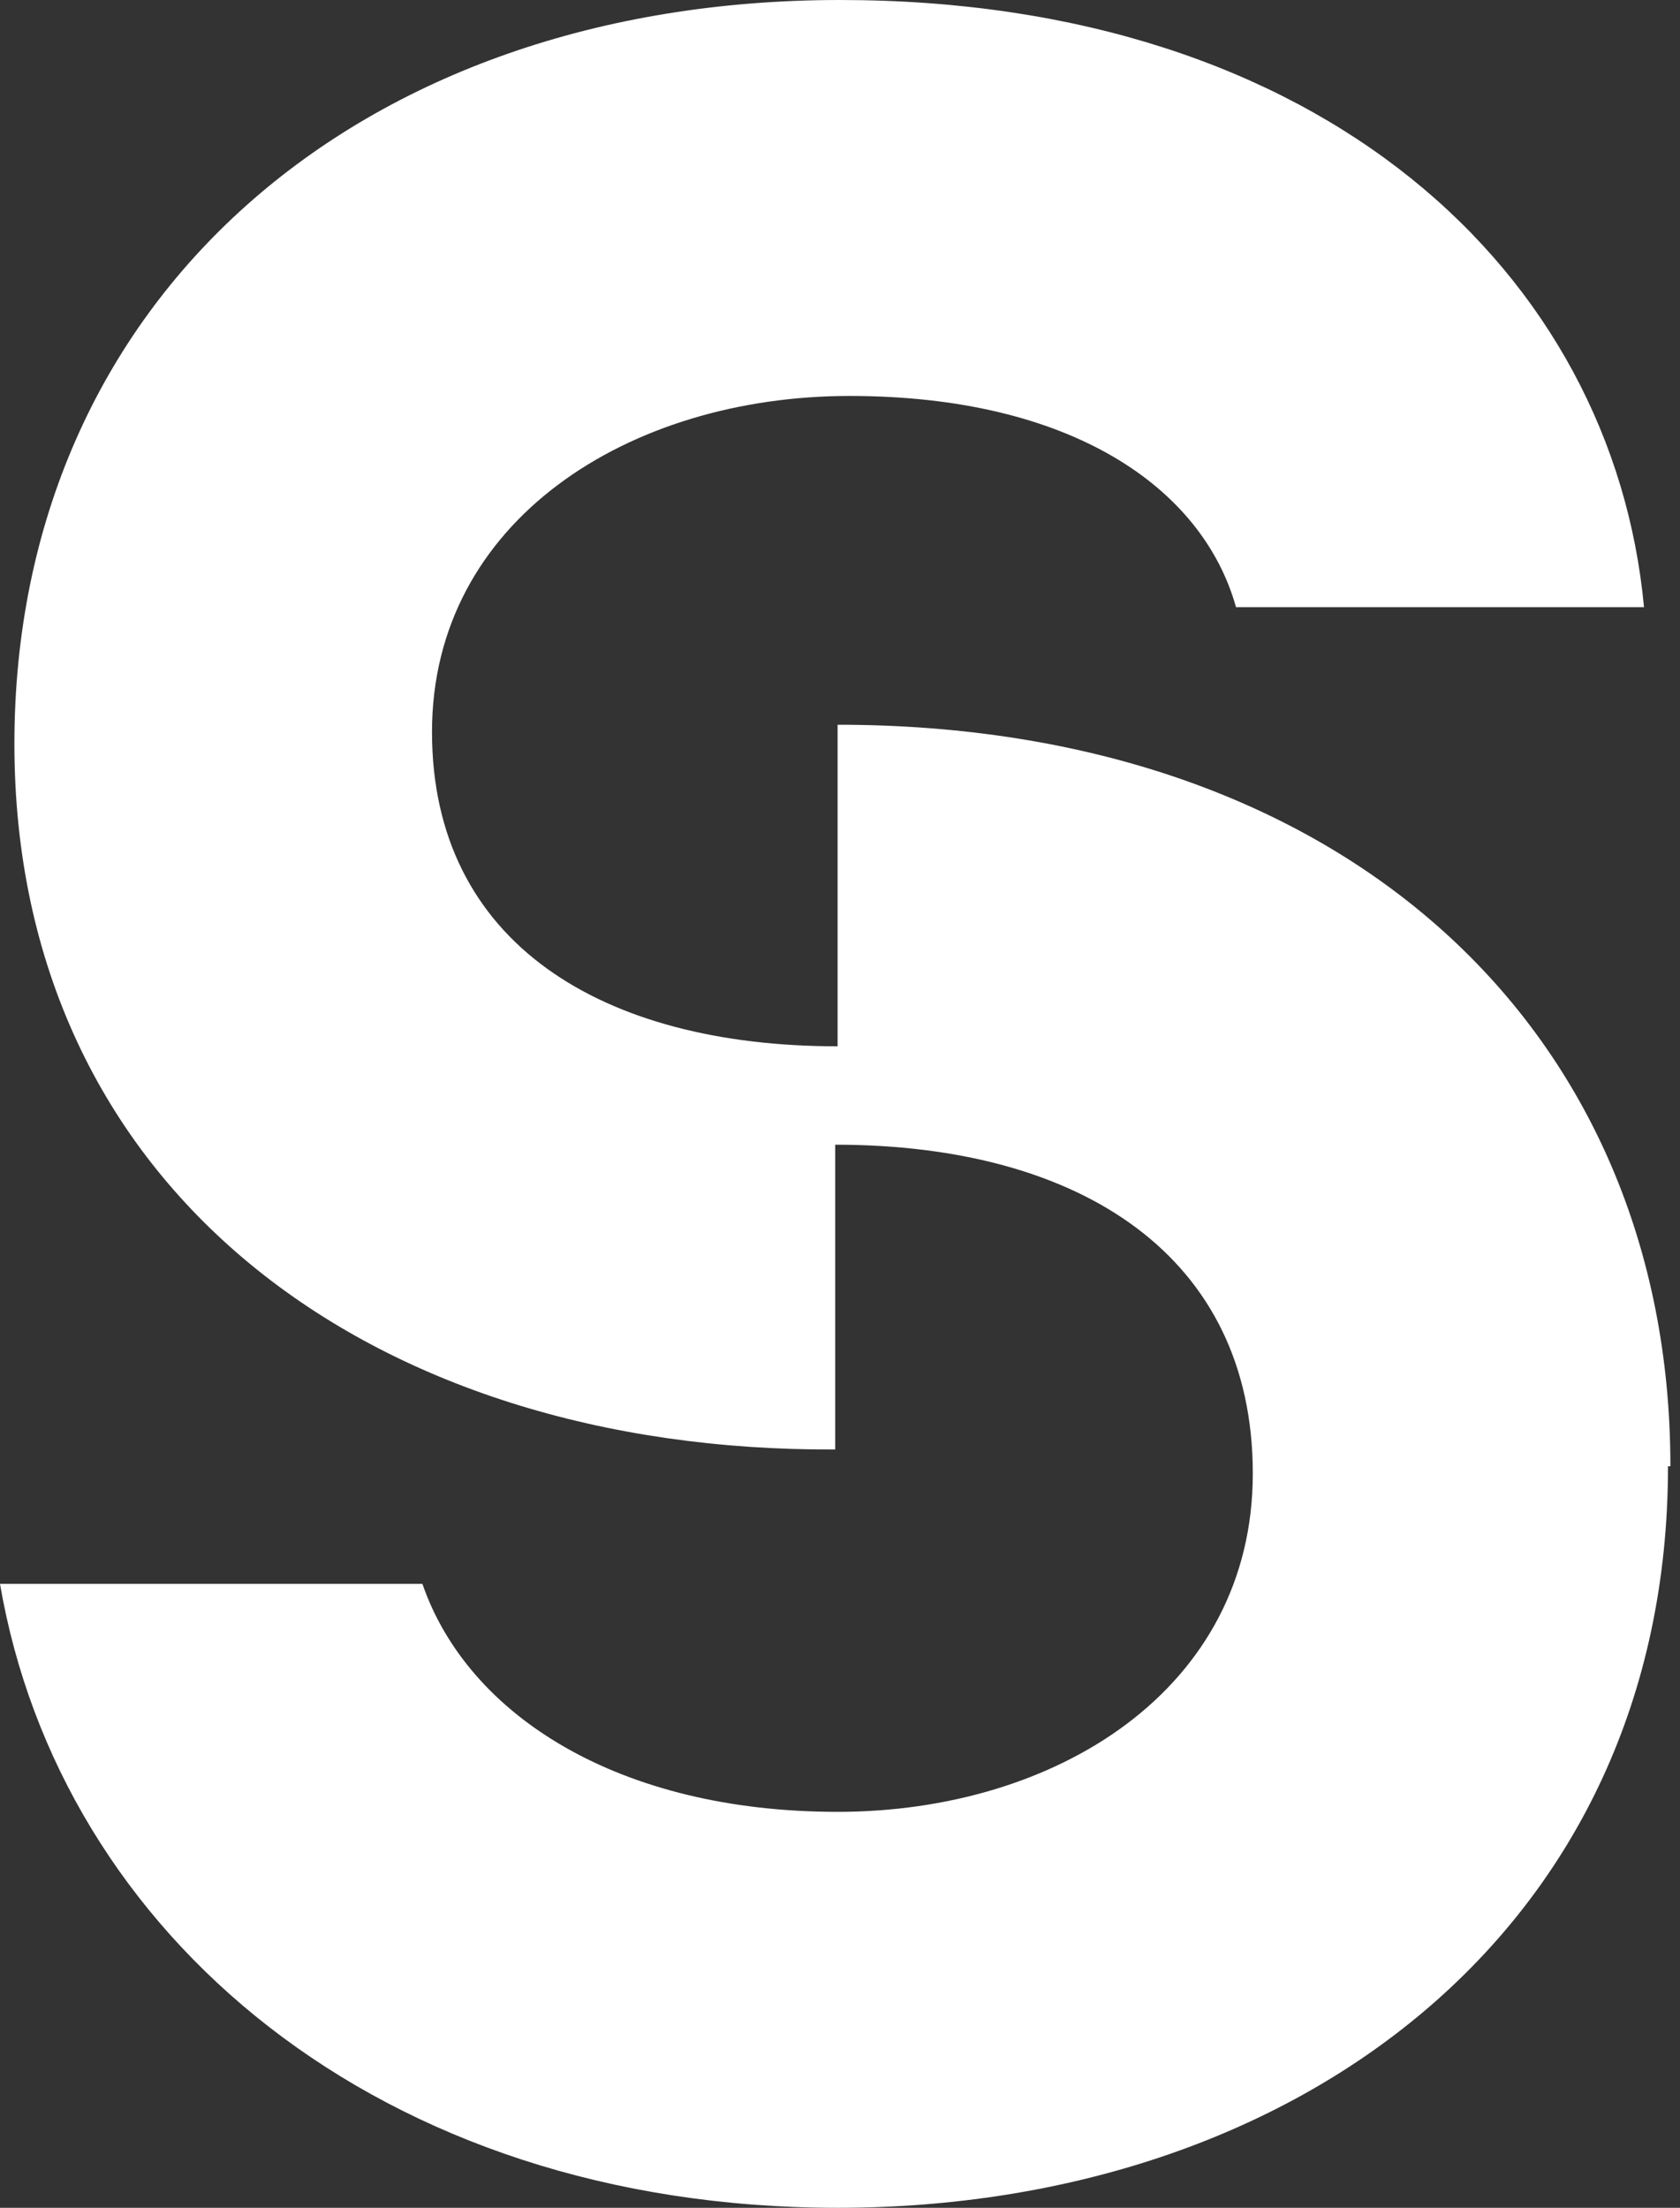 <?xml version="1.0" encoding="UTF-8"?>
<svg id="Layer_1" xmlns="http://www.w3.org/2000/svg" version="1.1" viewBox="0 0 70 92">
  <rect x="0" y="0" width="70" height="92" fill="#333333" stroke="none"/>
  <!-- Generator: Adobe Illustrator 29.0.1, SVG Export Plug-In . SVG Version: 2.1.0 Build 192)  -->
  <defs>
    <style>
      .st0 {
        fill: #fff;
      }
    </style>
  </defs>
  <path class="st0" d="M69.5,61.1c0,19.3-15.5,30.9-34.6,30.9S2.5,80.6,0,66h17.6c1.9,5.5,8.2,9.5,17.3,9.5s17.3-5.1,17.3-14.1-7.1-13.7-17.4-13.7v12.7C15.4,60.5.6,49.5.6,31S14.9,0,35,0s32.2,11.4,33.5,25.3h-17c-1.4-5-6.9-8.8-16.1-8.8s-17.4,5.2-17.4,14,7.1,13.1,16.9,13.1v-13.4c21.1,0,34.7,12.7,34.7,30.9Z"/>
</svg>